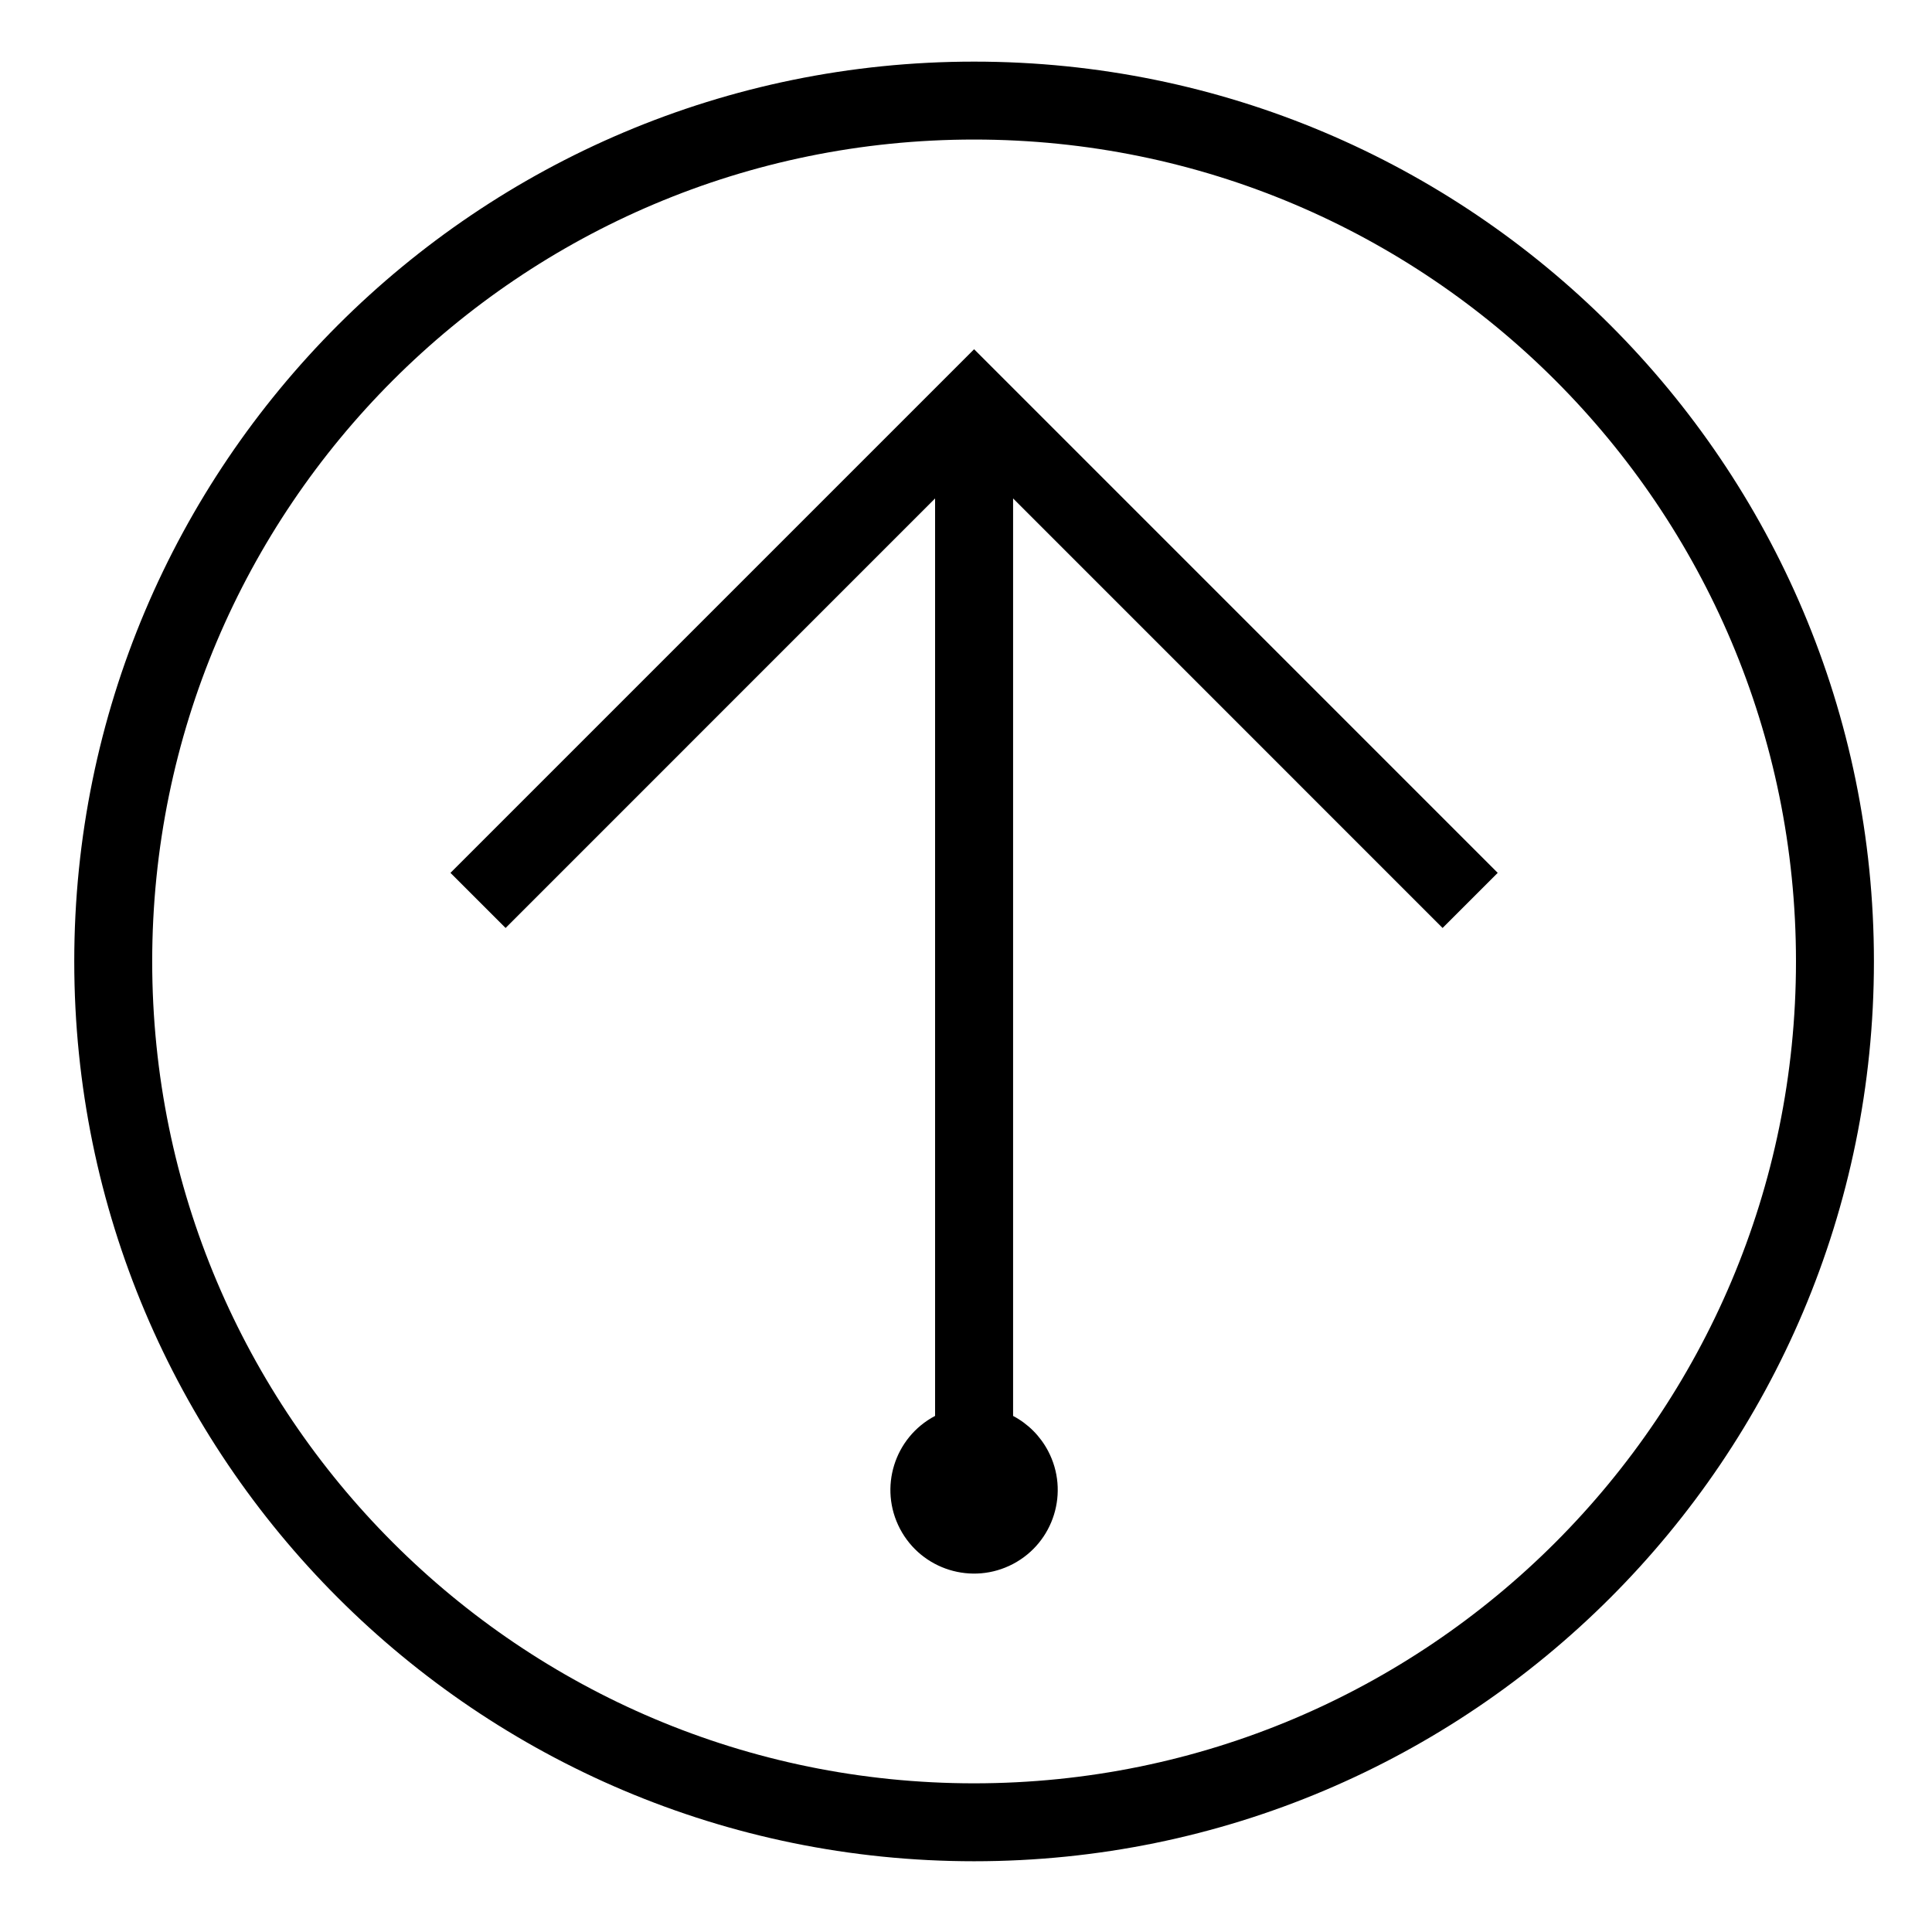 <?xml version="1.0" encoding="UTF-8"?>
<!-- The Best Svg Icon site in the world: iconSvg.co, Visit us! https://iconsvg.co -->
<svg fill="#000000" width="800px" height="800px" version="1.1" viewBox="144 144 512 512" xmlns="http://www.w3.org/2000/svg">
 <g>
  <path d="m412.48 519.23v-243.14l113.82 113.83 14.609-14.602-138.76-138.77-138.77 138.77 14.609 14.602 113.82-113.83v243.14c-10.832 5.707-14.988 19.109-9.289 29.941 5.707 10.832 19.109 15 29.953 9.289 10.832-5.707 14.988-19.109 9.281-29.941-2.086-3.961-5.32-7.199-9.277-9.285z"/>
  <path d="m640.61 398.79c0 131.7-106.76 238.46-238.46 238.46-131.7 0-238.47-106.76-238.47-238.46s106.78-238.46 238.47-238.46c131.7 0 238.46 106.76 238.46 238.46zm-20.656 0c0-120.29-97.523-217.81-217.81-217.81-120.29 0-217.81 97.512-217.81 217.81 0 120.29 97.512 217.81 217.81 217.81 120.29-0.004 217.81-97.523 217.81-217.81z"/>
 </g>
</svg>